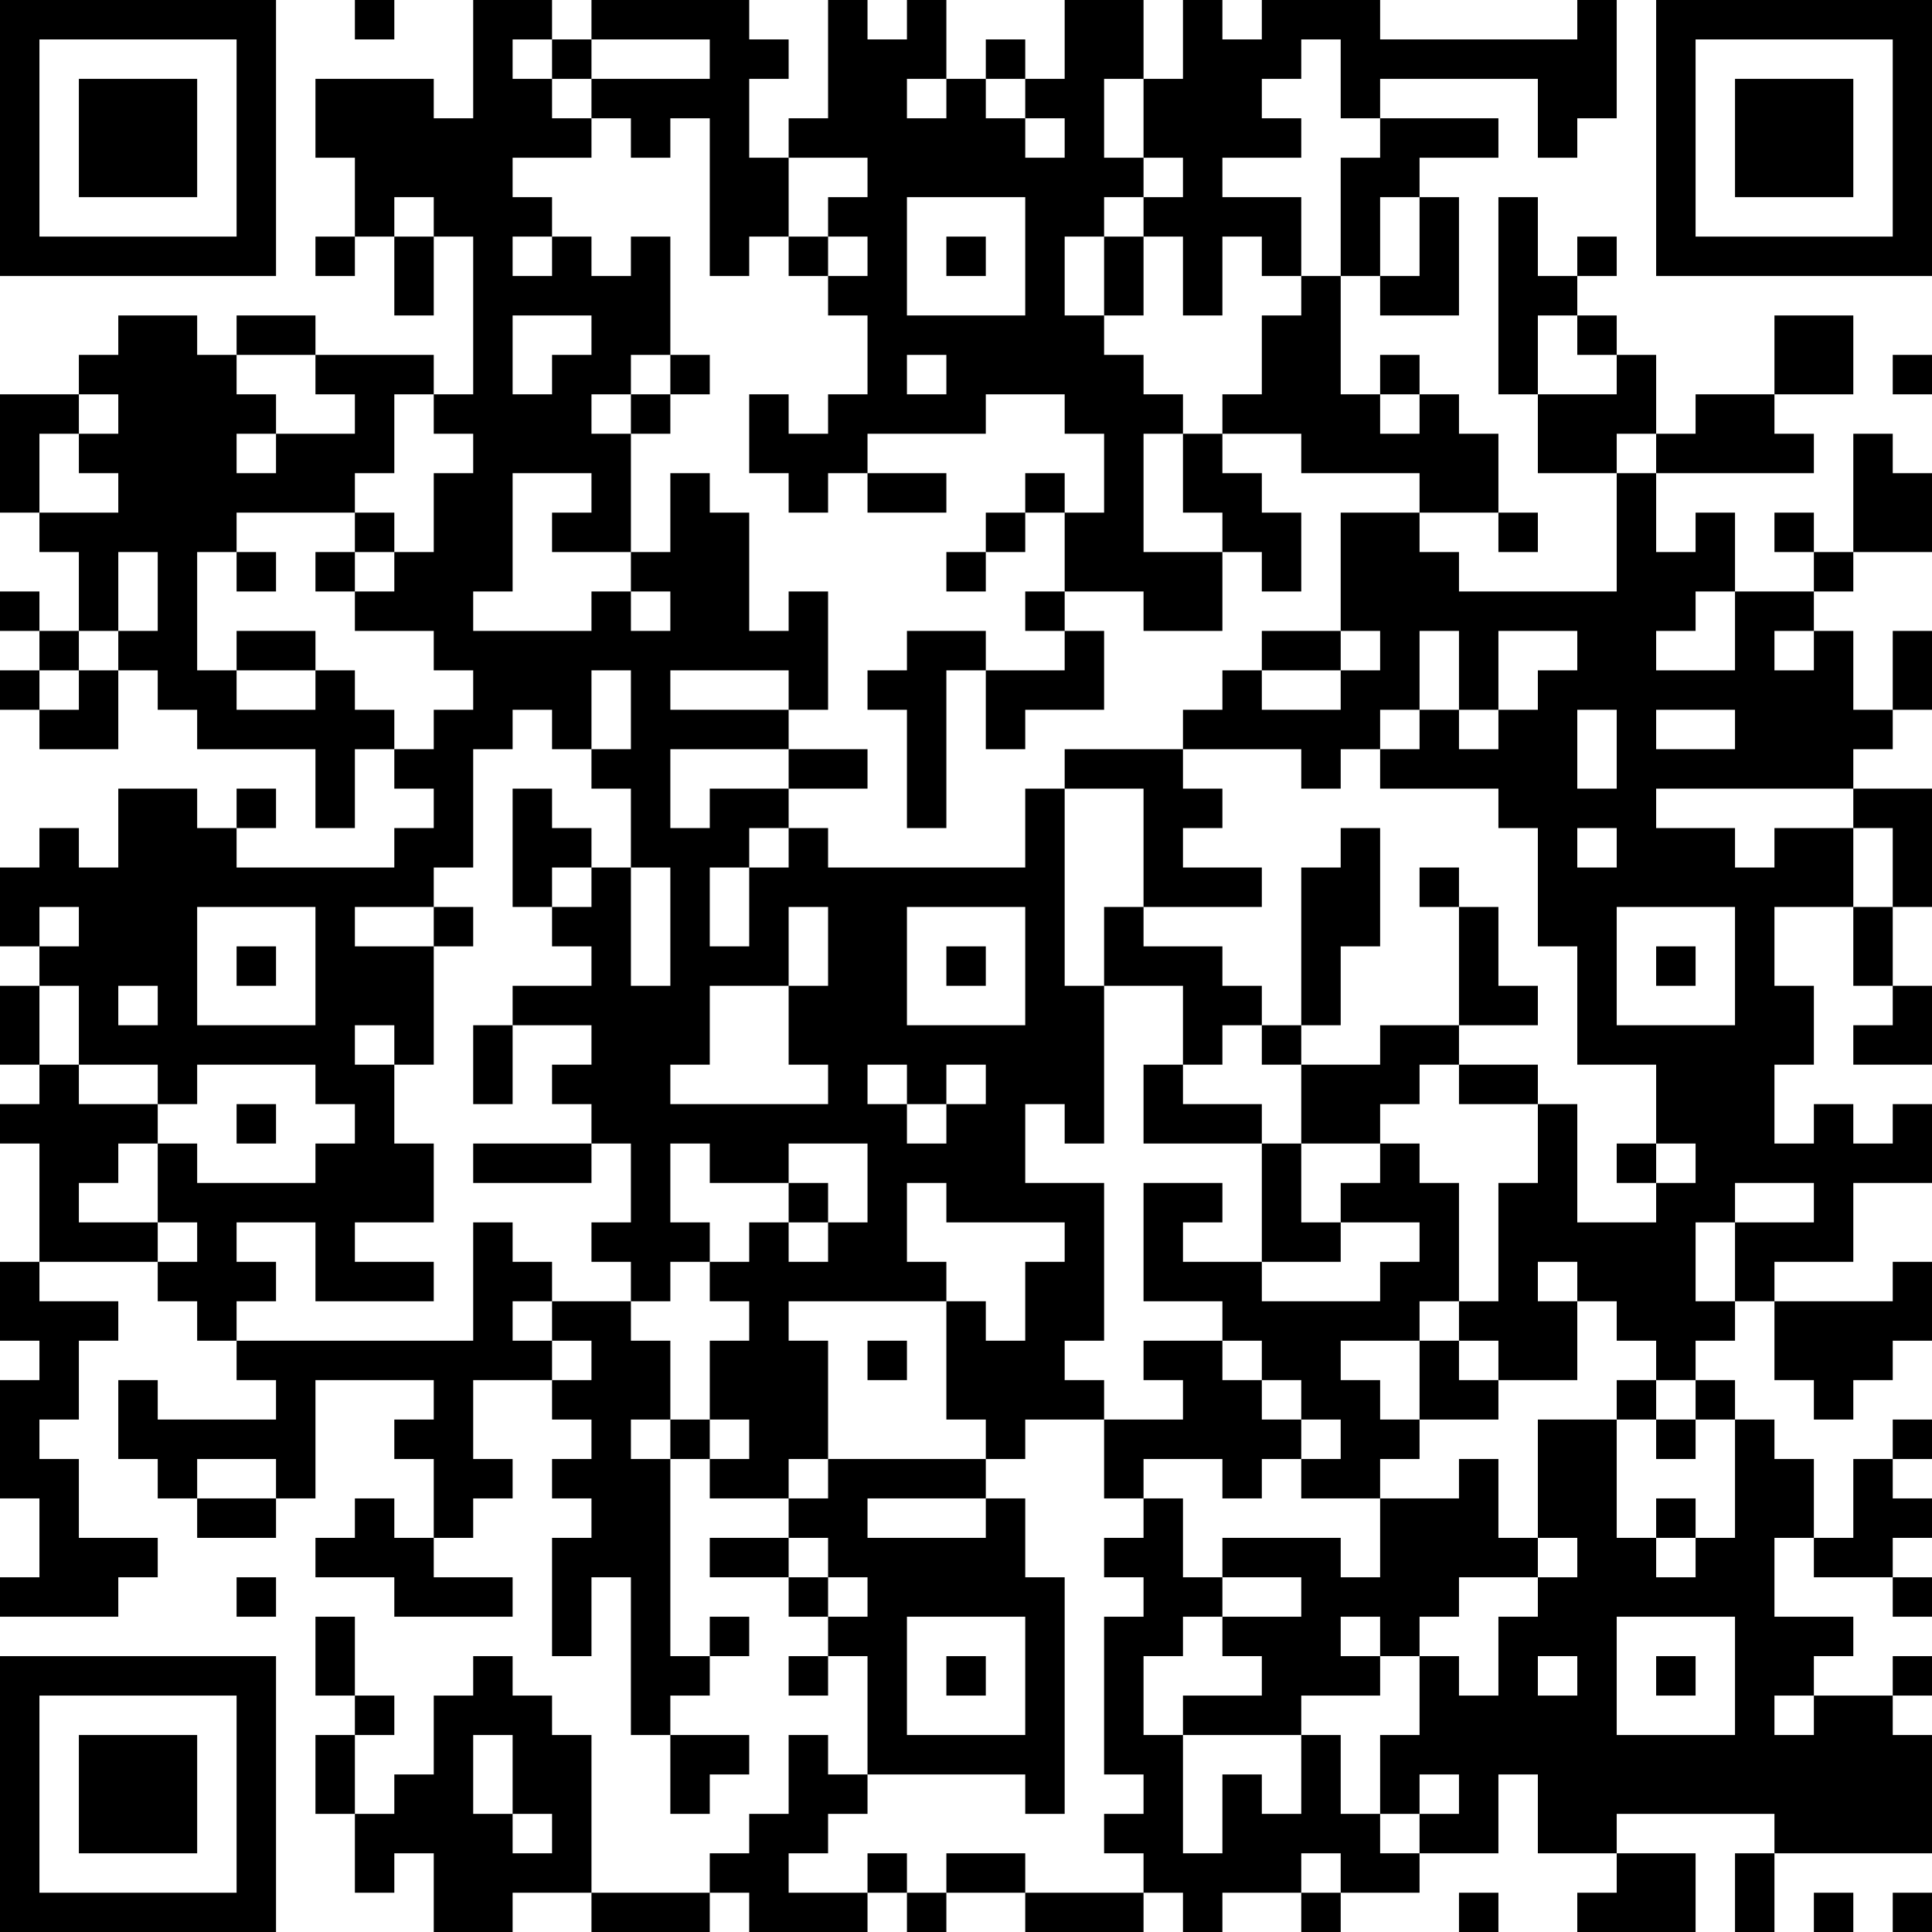 <?xml version="1.0" encoding="UTF-8"?>
<svg xmlns="http://www.w3.org/2000/svg" version="1.1" width="100" height="100" viewBox="0 0 100 100"><rect x="0" y="0" width="100" height="100" fill="#ffffff"/><g transform="scale(2.041)"><g transform="translate(0,0)"><path fill-rule="evenodd" d="M9 0L9 1L10 1L10 0ZM12 0L12 3L11 3L11 2L8 2L8 4L9 4L9 6L8 6L8 7L9 7L9 6L10 6L10 8L11 8L11 6L12 6L12 10L11 10L11 9L8 9L8 8L6 8L6 9L5 9L5 8L3 8L3 9L2 9L2 10L0 10L0 13L1 13L1 14L2 14L2 16L1 16L1 15L0 15L0 16L1 16L1 17L0 17L0 18L1 18L1 19L3 19L3 17L4 17L4 18L5 18L5 19L8 19L8 21L9 21L9 19L10 19L10 20L11 20L11 21L10 21L10 22L6 22L6 21L7 21L7 20L6 20L6 21L5 21L5 20L3 20L3 22L2 22L2 21L1 21L1 22L0 22L0 24L1 24L1 25L0 25L0 27L1 27L1 28L0 28L0 29L1 29L1 32L0 32L0 34L1 34L1 35L0 35L0 38L1 38L1 40L0 40L0 41L3 41L3 40L4 40L4 39L2 39L2 37L1 37L1 36L2 36L2 34L3 34L3 33L1 33L1 32L4 32L4 33L5 33L5 34L6 34L6 35L7 35L7 36L4 36L4 35L3 35L3 37L4 37L4 38L5 38L5 39L7 39L7 38L8 38L8 35L11 35L11 36L10 36L10 37L11 37L11 39L10 39L10 38L9 38L9 39L8 39L8 40L10 40L10 41L13 41L13 40L11 40L11 39L12 39L12 38L13 38L13 37L12 37L12 35L14 35L14 36L15 36L15 37L14 37L14 38L15 38L15 39L14 39L14 42L15 42L15 40L16 40L16 44L17 44L17 46L18 46L18 45L19 45L19 44L17 44L17 43L18 43L18 42L19 42L19 41L18 41L18 42L17 42L17 37L18 37L18 38L20 38L20 39L18 39L18 40L20 40L20 41L21 41L21 42L20 42L20 43L21 43L21 42L22 42L22 45L21 45L21 44L20 44L20 46L19 46L19 47L18 47L18 48L15 48L15 44L14 44L14 43L13 43L13 42L12 42L12 43L11 43L11 45L10 45L10 46L9 46L9 44L10 44L10 43L9 43L9 41L8 41L8 43L9 43L9 44L8 44L8 46L9 46L9 48L10 48L10 47L11 47L11 49L13 49L13 48L15 48L15 49L18 49L18 48L19 48L19 49L22 49L22 48L23 48L23 49L24 49L24 48L26 48L26 49L29 49L29 48L30 48L30 49L31 49L31 48L33 48L33 49L34 49L34 48L36 48L36 47L38 47L38 45L39 45L39 47L41 47L41 48L40 48L40 49L43 49L43 47L41 47L41 46L45 46L45 47L44 47L44 49L45 49L45 47L49 47L49 44L48 44L48 43L49 43L49 42L48 42L48 43L46 43L46 42L47 42L47 41L45 41L45 39L46 39L46 40L48 40L48 41L49 41L49 40L48 40L48 39L49 39L49 38L48 38L48 37L49 37L49 36L48 36L48 37L47 37L47 39L46 39L46 37L45 37L45 36L44 36L44 35L43 35L43 34L44 34L44 33L45 33L45 35L46 35L46 36L47 36L47 35L48 35L48 34L49 34L49 32L48 32L48 33L45 33L45 32L47 32L47 30L49 30L49 28L48 28L48 29L47 29L47 28L46 28L46 29L45 29L45 27L46 27L46 25L45 25L45 23L47 23L47 25L48 25L48 26L47 26L47 27L49 27L49 25L48 25L48 23L49 23L49 20L47 20L47 19L48 19L48 18L49 18L49 16L48 16L48 18L47 18L47 16L46 16L46 15L47 15L47 14L49 14L49 12L48 12L48 11L47 11L47 14L46 14L46 13L45 13L45 14L46 14L46 15L44 15L44 13L43 13L43 14L42 14L42 12L46 12L46 11L45 11L45 10L47 10L47 8L45 8L45 10L43 10L43 11L42 11L42 9L41 9L41 8L40 8L40 7L41 7L41 6L40 6L40 7L39 7L39 5L38 5L38 10L39 10L39 12L41 12L41 15L37 15L37 14L36 14L36 13L38 13L38 14L39 14L39 13L38 13L38 11L37 11L37 10L36 10L36 9L35 9L35 10L34 10L34 7L35 7L35 8L37 8L37 5L36 5L36 4L38 4L38 3L35 3L35 2L39 2L39 4L40 4L40 3L41 3L41 0L40 0L40 1L35 1L35 0L32 0L32 1L31 1L31 0L30 0L30 2L29 2L29 0L27 0L27 2L26 2L26 1L25 1L25 2L24 2L24 0L23 0L23 1L22 1L22 0L21 0L21 3L20 3L20 4L19 4L19 2L20 2L20 1L19 1L19 0L15 0L15 1L14 1L14 0ZM13 1L13 2L14 2L14 3L15 3L15 4L13 4L13 5L14 5L14 6L13 6L13 7L14 7L14 6L15 6L15 7L16 7L16 6L17 6L17 9L16 9L16 10L15 10L15 11L16 11L16 14L14 14L14 13L15 13L15 12L13 12L13 15L12 15L12 16L15 16L15 15L16 15L16 16L17 16L17 15L16 15L16 14L17 14L17 12L18 12L18 13L19 13L19 16L20 16L20 15L21 15L21 18L20 18L20 17L17 17L17 18L20 18L20 19L17 19L17 21L18 21L18 20L20 20L20 21L19 21L19 22L18 22L18 24L19 24L19 22L20 22L20 21L21 21L21 22L26 22L26 20L27 20L27 25L28 25L28 29L27 29L27 28L26 28L26 30L28 30L28 34L27 34L27 35L28 35L28 36L26 36L26 37L25 37L25 36L24 36L24 33L25 33L25 34L26 34L26 32L27 32L27 31L24 31L24 30L23 30L23 32L24 32L24 33L20 33L20 34L21 34L21 37L20 37L20 38L21 38L21 37L25 37L25 38L22 38L22 39L25 39L25 38L26 38L26 40L27 40L27 46L26 46L26 45L22 45L22 46L21 46L21 47L20 47L20 48L22 48L22 47L23 47L23 48L24 48L24 47L26 47L26 48L29 48L29 47L28 47L28 46L29 46L29 45L28 45L28 41L29 41L29 40L28 40L28 39L29 39L29 38L30 38L30 40L31 40L31 41L30 41L30 42L29 42L29 44L30 44L30 47L31 47L31 45L32 45L32 46L33 46L33 44L34 44L34 46L35 46L35 47L36 47L36 46L37 46L37 45L36 45L36 46L35 46L35 44L36 44L36 42L37 42L37 43L38 43L38 41L39 41L39 40L40 40L40 39L39 39L39 36L41 36L41 39L42 39L42 40L43 40L43 39L44 39L44 36L43 36L43 35L42 35L42 34L41 34L41 33L40 33L40 32L39 32L39 33L40 33L40 35L38 35L38 34L37 34L37 33L38 33L38 30L39 30L39 28L40 28L40 31L42 31L42 30L43 30L43 29L42 29L42 27L40 27L40 24L39 24L39 21L38 21L38 20L35 20L35 19L36 19L36 18L37 18L37 19L38 19L38 18L39 18L39 17L40 17L40 16L38 16L38 18L37 18L37 16L36 16L36 18L35 18L35 19L34 19L34 20L33 20L33 19L30 19L30 18L31 18L31 17L32 17L32 18L34 18L34 17L35 17L35 16L34 16L34 13L36 13L36 12L33 12L33 11L31 11L31 10L32 10L32 8L33 8L33 7L34 7L34 4L35 4L35 3L34 3L34 1L33 1L33 2L32 2L32 3L33 3L33 4L31 4L31 5L33 5L33 7L32 7L32 6L31 6L31 8L30 8L30 6L29 6L29 5L30 5L30 4L29 4L29 2L28 2L28 4L29 4L29 5L28 5L28 6L27 6L27 8L28 8L28 9L29 9L29 10L30 10L30 11L29 11L29 14L31 14L31 16L29 16L29 15L27 15L27 13L28 13L28 11L27 11L27 10L25 10L25 11L22 11L22 12L21 12L21 13L20 13L20 12L19 12L19 10L20 10L20 11L21 11L21 10L22 10L22 8L21 8L21 7L22 7L22 6L21 6L21 5L22 5L22 4L20 4L20 6L19 6L19 7L18 7L18 3L17 3L17 4L16 4L16 3L15 3L15 2L18 2L18 1L15 1L15 2L14 2L14 1ZM23 2L23 3L24 3L24 2ZM25 2L25 3L26 3L26 4L27 4L27 3L26 3L26 2ZM10 5L10 6L11 6L11 5ZM23 5L23 8L26 8L26 5ZM35 5L35 7L36 7L36 5ZM20 6L20 7L21 7L21 6ZM24 6L24 7L25 7L25 6ZM28 6L28 8L29 8L29 6ZM13 8L13 10L14 10L14 9L15 9L15 8ZM39 8L39 10L41 10L41 9L40 9L40 8ZM6 9L6 10L7 10L7 11L6 11L6 12L7 12L7 11L9 11L9 10L8 10L8 9ZM17 9L17 10L16 10L16 11L17 11L17 10L18 10L18 9ZM23 9L23 10L24 10L24 9ZM48 9L48 10L49 10L49 9ZM2 10L2 11L1 11L1 13L3 13L3 12L2 12L2 11L3 11L3 10ZM10 10L10 12L9 12L9 13L6 13L6 14L5 14L5 17L6 17L6 18L8 18L8 17L9 17L9 18L10 18L10 19L11 19L11 18L12 18L12 17L11 17L11 16L9 16L9 15L10 15L10 14L11 14L11 12L12 12L12 11L11 11L11 10ZM35 10L35 11L36 11L36 10ZM30 11L30 13L31 13L31 14L32 14L32 15L33 15L33 13L32 13L32 12L31 12L31 11ZM41 11L41 12L42 12L42 11ZM22 12L22 13L24 13L24 12ZM26 12L26 13L25 13L25 14L24 14L24 15L25 15L25 14L26 14L26 13L27 13L27 12ZM9 13L9 14L8 14L8 15L9 15L9 14L10 14L10 13ZM3 14L3 16L2 16L2 17L1 17L1 18L2 18L2 17L3 17L3 16L4 16L4 14ZM6 14L6 15L7 15L7 14ZM26 15L26 16L27 16L27 17L25 17L25 16L23 16L23 17L22 17L22 18L23 18L23 21L24 21L24 17L25 17L25 19L26 19L26 18L28 18L28 16L27 16L27 15ZM43 15L43 16L42 16L42 17L44 17L44 15ZM6 16L6 17L8 17L8 16ZM32 16L32 17L34 17L34 16ZM45 16L45 17L46 17L46 16ZM15 17L15 19L14 19L14 18L13 18L13 19L12 19L12 22L11 22L11 23L9 23L9 24L11 24L11 27L10 27L10 26L9 26L9 27L10 27L10 29L11 29L11 31L9 31L9 32L11 32L11 33L8 33L8 31L6 31L6 32L7 32L7 33L6 33L6 34L12 34L12 31L13 31L13 32L14 32L14 33L13 33L13 34L14 34L14 35L15 35L15 34L14 34L14 33L16 33L16 34L17 34L17 36L16 36L16 37L17 37L17 36L18 36L18 37L19 37L19 36L18 36L18 34L19 34L19 33L18 33L18 32L19 32L19 31L20 31L20 32L21 32L21 31L22 31L22 29L20 29L20 30L18 30L18 29L17 29L17 31L18 31L18 32L17 32L17 33L16 33L16 32L15 32L15 31L16 31L16 29L15 29L15 28L14 28L14 27L15 27L15 26L13 26L13 25L15 25L15 24L14 24L14 23L15 23L15 22L16 22L16 25L17 25L17 22L16 22L16 20L15 20L15 19L16 19L16 17ZM40 18L40 20L41 20L41 18ZM42 18L42 19L44 19L44 18ZM20 19L20 20L22 20L22 19ZM27 19L27 20L29 20L29 23L28 23L28 25L30 25L30 27L29 27L29 29L32 29L32 32L30 32L30 31L31 31L31 30L29 30L29 33L31 33L31 34L29 34L29 35L30 35L30 36L28 36L28 38L29 38L29 37L31 37L31 38L32 38L32 37L33 37L33 38L35 38L35 40L34 40L34 39L31 39L31 40L33 40L33 41L31 41L31 42L32 42L32 43L30 43L30 44L33 44L33 43L35 43L35 42L36 42L36 41L37 41L37 40L39 40L39 39L38 39L38 37L37 37L37 38L35 38L35 37L36 37L36 36L38 36L38 35L37 35L37 34L36 34L36 33L37 33L37 30L36 30L36 29L35 29L35 28L36 28L36 27L37 27L37 28L39 28L39 27L37 27L37 26L39 26L39 25L38 25L38 23L37 23L37 22L36 22L36 23L37 23L37 26L35 26L35 27L33 27L33 26L34 26L34 24L35 24L35 21L34 21L34 22L33 22L33 26L32 26L32 25L31 25L31 24L29 24L29 23L32 23L32 22L30 22L30 21L31 21L31 20L30 20L30 19ZM13 20L13 23L14 23L14 22L15 22L15 21L14 21L14 20ZM42 20L42 21L44 21L44 22L45 22L45 21L47 21L47 23L48 23L48 21L47 21L47 20ZM40 21L40 22L41 22L41 21ZM1 23L1 24L2 24L2 23ZM5 23L5 26L8 26L8 23ZM11 23L11 24L12 24L12 23ZM20 23L20 25L18 25L18 27L17 27L17 28L21 28L21 27L20 27L20 25L21 25L21 23ZM23 23L23 26L26 26L26 23ZM41 23L41 26L44 26L44 23ZM6 24L6 25L7 25L7 24ZM24 24L24 25L25 25L25 24ZM42 24L42 25L43 25L43 24ZM1 25L1 27L2 27L2 28L4 28L4 29L3 29L3 30L2 30L2 31L4 31L4 32L5 32L5 31L4 31L4 29L5 29L5 30L8 30L8 29L9 29L9 28L8 28L8 27L5 27L5 28L4 28L4 27L2 27L2 25ZM3 25L3 26L4 26L4 25ZM12 26L12 28L13 28L13 26ZM31 26L31 27L30 27L30 28L32 28L32 29L33 29L33 31L34 31L34 32L32 32L32 33L35 33L35 32L36 32L36 31L34 31L34 30L35 30L35 29L33 29L33 27L32 27L32 26ZM22 27L22 28L23 28L23 29L24 29L24 28L25 28L25 27L24 27L24 28L23 28L23 27ZM6 28L6 29L7 29L7 28ZM12 29L12 30L15 30L15 29ZM41 29L41 30L42 30L42 29ZM20 30L20 31L21 31L21 30ZM44 30L44 31L43 31L43 33L44 33L44 31L46 31L46 30ZM22 34L22 35L23 35L23 34ZM31 34L31 35L32 35L32 36L33 36L33 37L34 37L34 36L33 36L33 35L32 35L32 34ZM34 34L34 35L35 35L35 36L36 36L36 34ZM41 35L41 36L42 36L42 37L43 37L43 36L42 36L42 35ZM5 37L5 38L7 38L7 37ZM42 38L42 39L43 39L43 38ZM20 39L20 40L21 40L21 41L22 41L22 40L21 40L21 39ZM6 40L6 41L7 41L7 40ZM23 41L23 44L26 44L26 41ZM34 41L34 42L35 42L35 41ZM41 41L41 44L44 44L44 41ZM24 42L24 43L25 43L25 42ZM39 42L39 43L40 43L40 42ZM42 42L42 43L43 43L43 42ZM45 43L45 44L46 44L46 43ZM12 44L12 46L13 46L13 47L14 47L14 46L13 46L13 44ZM33 47L33 48L34 48L34 47ZM37 48L37 49L38 49L38 48ZM46 48L46 49L47 49L47 48ZM48 48L48 49L49 49L49 48ZM0 0L0 7L7 7L7 0ZM1 1L1 6L6 6L6 1ZM2 2L2 5L5 5L5 2ZM42 0L42 7L49 7L49 0ZM43 1L43 6L48 6L48 1ZM44 2L44 5L47 5L47 2ZM0 42L0 49L7 49L7 42ZM1 43L1 48L6 48L6 43ZM2 44L2 47L5 47L5 44Z" fill="#000000"/></g></g></svg>
